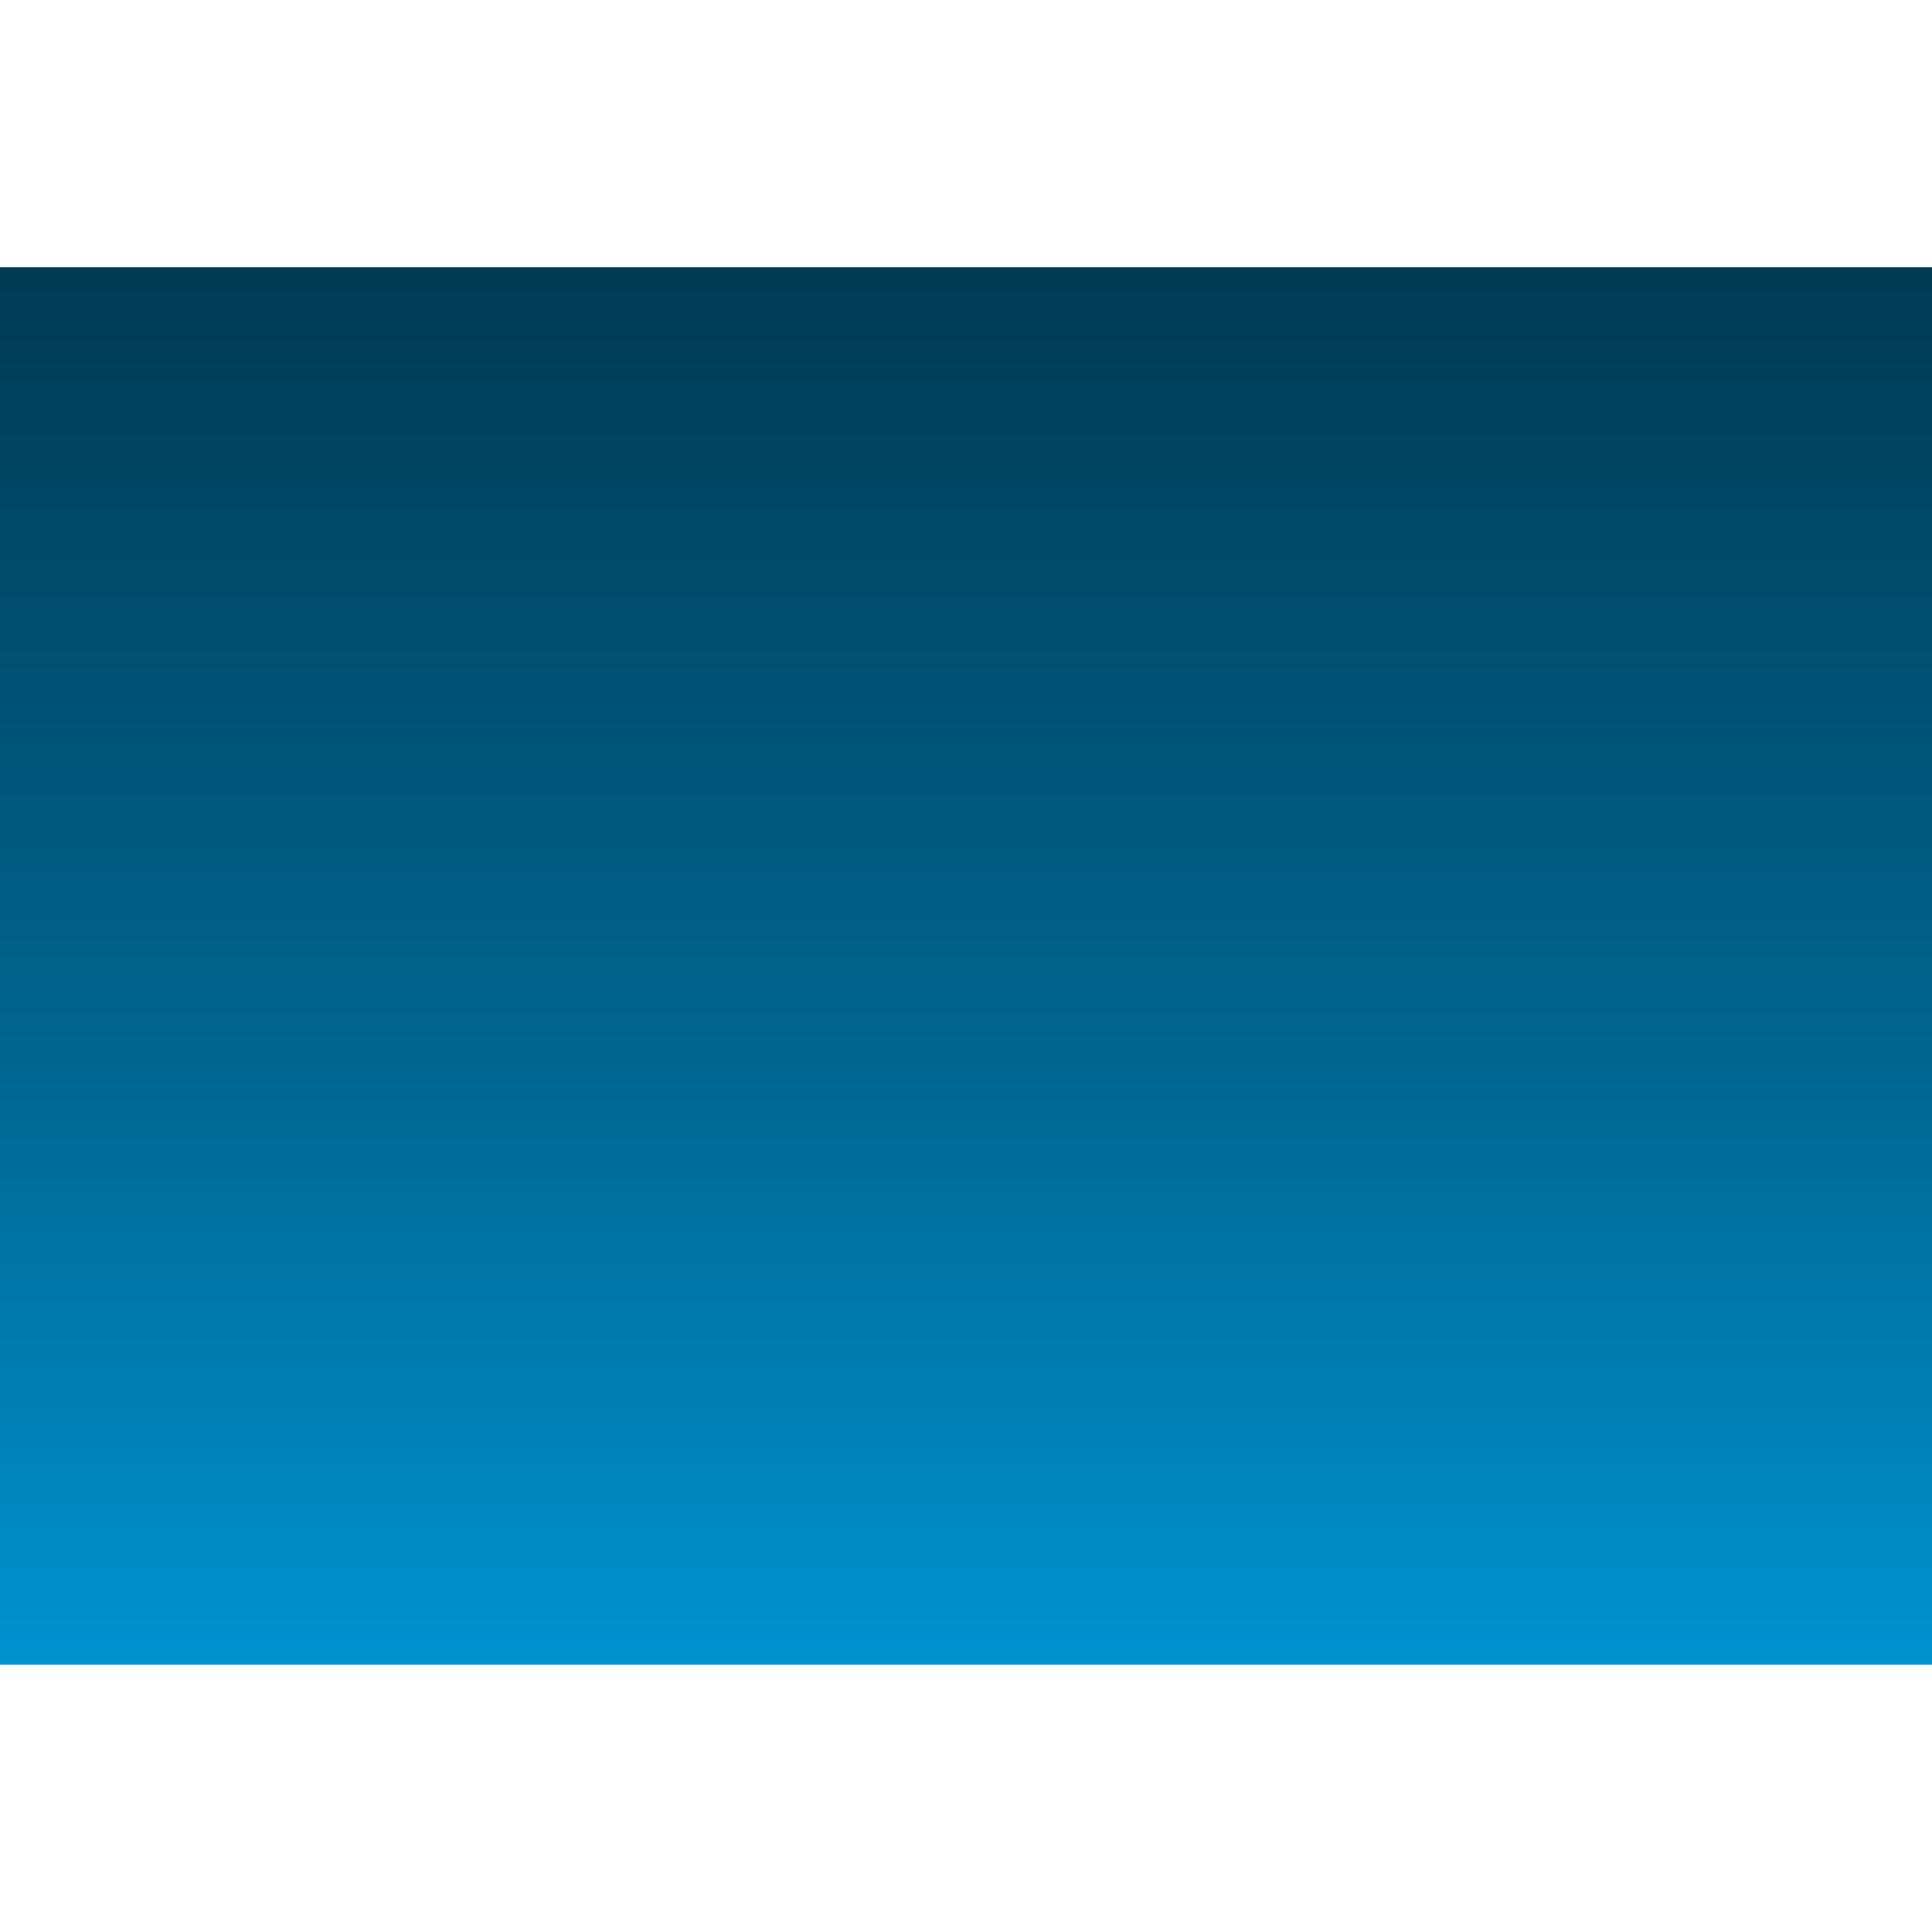 <?xml version="1.0" encoding="UTF-8"?>
<svg style="height:100%;transform:translate3d(0px, 0px, 0px);width:100%" viewBox="0 0 150 150" xmlns="http://www.w3.org/2000/svg">
<rect x="0" y="0" width="150" height="150" fill="#808080" stroke="none"/>
<defs>
<clipPath id="c">
<rect width="150" height="150"/>
</clipPath>
<clipPath id="b">
<path d="m0 0h150v150h-150z"/>
</clipPath>
<linearGradient id="a" x1="60.435" x2="26.687" y1="-9.316" y2="-9.316" gradientUnits="userSpaceOnUse">
<stop stop-color="#003b54" offset="0"/>
<stop stop-color="#006893" offset=".58"/>
<stop stop-color="#0094d2" offset="1"/>
</linearGradient>
</defs>
<g clip-path="url(#c)">
<g clip-path="url(#b)" display="block">
<g transform="matrix(0 -3.259 2.793 0 99.884 218.17)" display="block" style="mix-blend-mode:multiply">
<g>
<path d="m27.05 13.534v-44.885h33.748v44.885h-33.748z" fill="url(#a)"/>
</g>
<g transform="translate(43.75 -9.057)">
<path d="m24.412-27.953v55.906h-48.823v-55.906h48.823z" fill="#fff"/>
</g>
</g>
<g transform="translate(75 75)" display="block">
<g>
<path d="m-46.874 38.662v-10.885c0-1.105 0.895-2 2-2h89.748c1.105 0 2 0.895 2 2v10.885c0 1.105-0.895 2-2 2h-89.748c-1.105 0-2-0.895-2-2z" fill="#fff"/>
<path d="m-46.874 38.662v-10.885c0-1.105 0.895-2 2-2h89.748c1.105 0 2 0.895 2 2v10.885c0 1.105-0.895 2-2 2h-89.748c-1.105 0-2-0.895-2-2z" fill-opacity="0" stroke="#000" stroke-linecap="round" stroke-linejoin="round" stroke-width="3"/>
</g>
</g>
<g transform="translate(75 75)" display="block">
<g>
<path d="m-44.874 18.062h89.748c1.105 0 2-0.895 2-2v-10.885c0-1.105-0.895-2-2-2h-89.748c-1.105 0-2 0.895-2 2v10.885c0 1.105 0.895 2 2 2z" fill="#fff"/>
<path d="m-44.874 18.062h89.748c1.105 0 2-0.895 2-2v-10.885c0-1.105-0.895-2-2-2h-89.748c-1.105 0-2 0.895-2 2v10.885c0 1.105 0.895 2 2 2z" fill-opacity="0" stroke="#000" stroke-linecap="round" stroke-linejoin="round" stroke-width="3"/>
</g>
</g>
<g transform="translate(75 75)" display="block">
<g>
<path d="m-44.874-4.538h89.748c1.105 0 2-0.895 2-2v-10.885c0-1.105-0.895-2-2-2h-89.748c-1.105 0-2 0.895-2 2v10.885c0 1.105 0.895 2 2 2z" fill="#fff"/>
<path d="m-44.874-4.538h89.748c1.105 0 2-0.895 2-2v-10.885c0-1.105-0.895-2-2-2h-89.748c-1.105 0-2 0.895-2 2v10.885c0 1.105 0.895 2 2 2z" fill-opacity="0" stroke="#000" stroke-linecap="round" stroke-linejoin="round" stroke-width="3"/>
</g>
</g>
<g transform="translate(75 75)" display="block">
<g>
<path d="m-44.874-27.138h89.748c1.105 0 2-0.895 2-2v-10.885c0-1.105-0.895-2-2-2h-89.748c-1.105 0-2 0.895-2 2v10.885c0 1.105 0.895 2 2 2z" fill="#fff"/>
<path d="m-44.874-27.138h89.748c1.105 0 2-0.895 2-2v-10.885c0-1.105-0.895-2-2-2h-89.748c-1.105 0-2 0.895-2 2v10.885c0 1.105 0.895 2 2 2z" fill-opacity="0" stroke="#000" stroke-linecap="round" stroke-linejoin="round" stroke-width="3"/>
</g>
</g>
<g transform="translate(75 75)" display="block">
<g>
<path d="m-25.055 48.628h-11.346v-97.256h11.346v97.256z" fill="#fff"/>
</g>
</g>
<g transform="translate(75 75)" display="block">
<g>
<path d="m-25.055 52.462v-104.92" fill="#fff"/>
<path d="m-25.055 52.462v-104.92" fill-opacity="0" stroke="#000" stroke-linecap="round" stroke-linejoin="round" stroke-width="3"/>
</g>
</g>
<g transform="translate(75 75)" display="block">
<g>
<path d="m-36.401-52.462v104.92" fill="#fff"/>
<path d="m-36.401-52.462v104.92" fill-opacity="0" stroke="#000" stroke-linecap="round" stroke-linejoin="round" stroke-width="3"/>
</g>
</g>
<g transform="translate(75 75)" display="block">
<g>
<path d="m36.401 48.628h-11.346v-97.256h11.346v97.256z" fill="#fff"/>
</g>
</g>
<g transform="translate(75 75)" display="block">
<g>
<path d="m36.401 52.462v-104.92" fill="#fff"/>
<path d="m36.401 52.462v-104.92" fill-opacity="0" stroke="#000" stroke-linecap="round" stroke-linejoin="round" stroke-width="3"/>
</g>
</g>
<g transform="translate(75 75)" display="block">
<g>
<path d="m25.055-52.462v104.92" fill="#fff"/>
<path d="m25.055-52.462v104.92" fill-opacity="0" stroke="#000" stroke-linecap="round" stroke-linejoin="round" stroke-width="3"/>
</g>
</g>
<g transform="matrix(0 -3.215 3.729 0 108.22 216.21)" display="block" style="mix-blend-mode:screen">
<g>
<path d="m27.05 13.534v-44.885h33.748v44.885h-33.748z" fill="url(#a)"/>
</g>
</g>
</g>
</g>
</svg>

